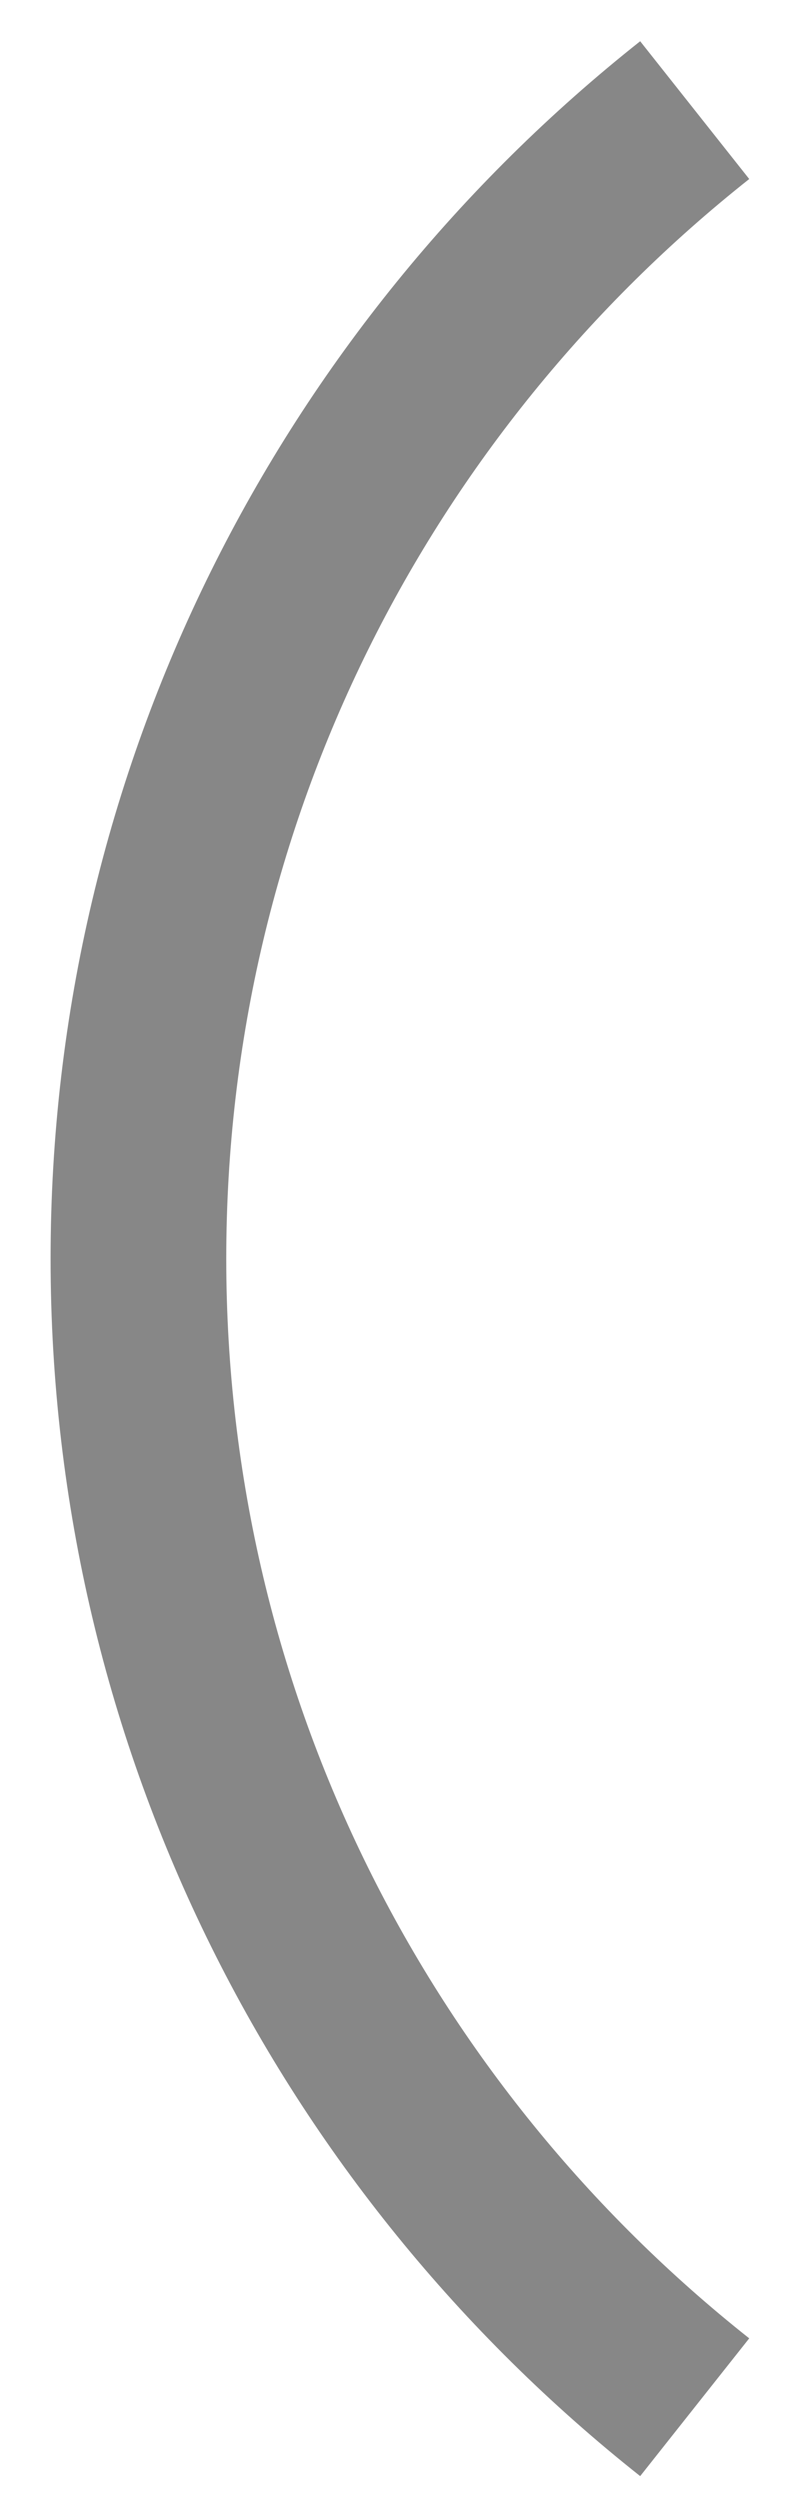 <?xml version="1.0" encoding="utf-8"?>
<!-- Generator: Adobe Illustrator 16.0.0, SVG Export Plug-In . SVG Version: 6.00 Build 0)  -->
<!DOCTYPE svg PUBLIC "-//W3C//DTD SVG 1.1//EN" "http://www.w3.org/Graphics/SVG/1.1/DTD/svg11.dtd">
<svg version="1.1" id="Calque_1" xmlns="http://www.w3.org/2000/svg" xmlns:xlink="http://www.w3.org/1999/xlink" x="0px" y="0px"
	 width="13.833px" height="42.676px" viewBox="0 0 13.833 42.676" enable-background="new 0 0 13.833 42.676" xml:space="preserve">
<path fill="none" stroke="#878787" stroke-width="3" stroke-miterlimit="10" d="M11.864,1.88c-5.783,4.579-9.5,11.657-9.5,19.607
	s3.717,15.028,9.5,19.607"/>
</svg>
